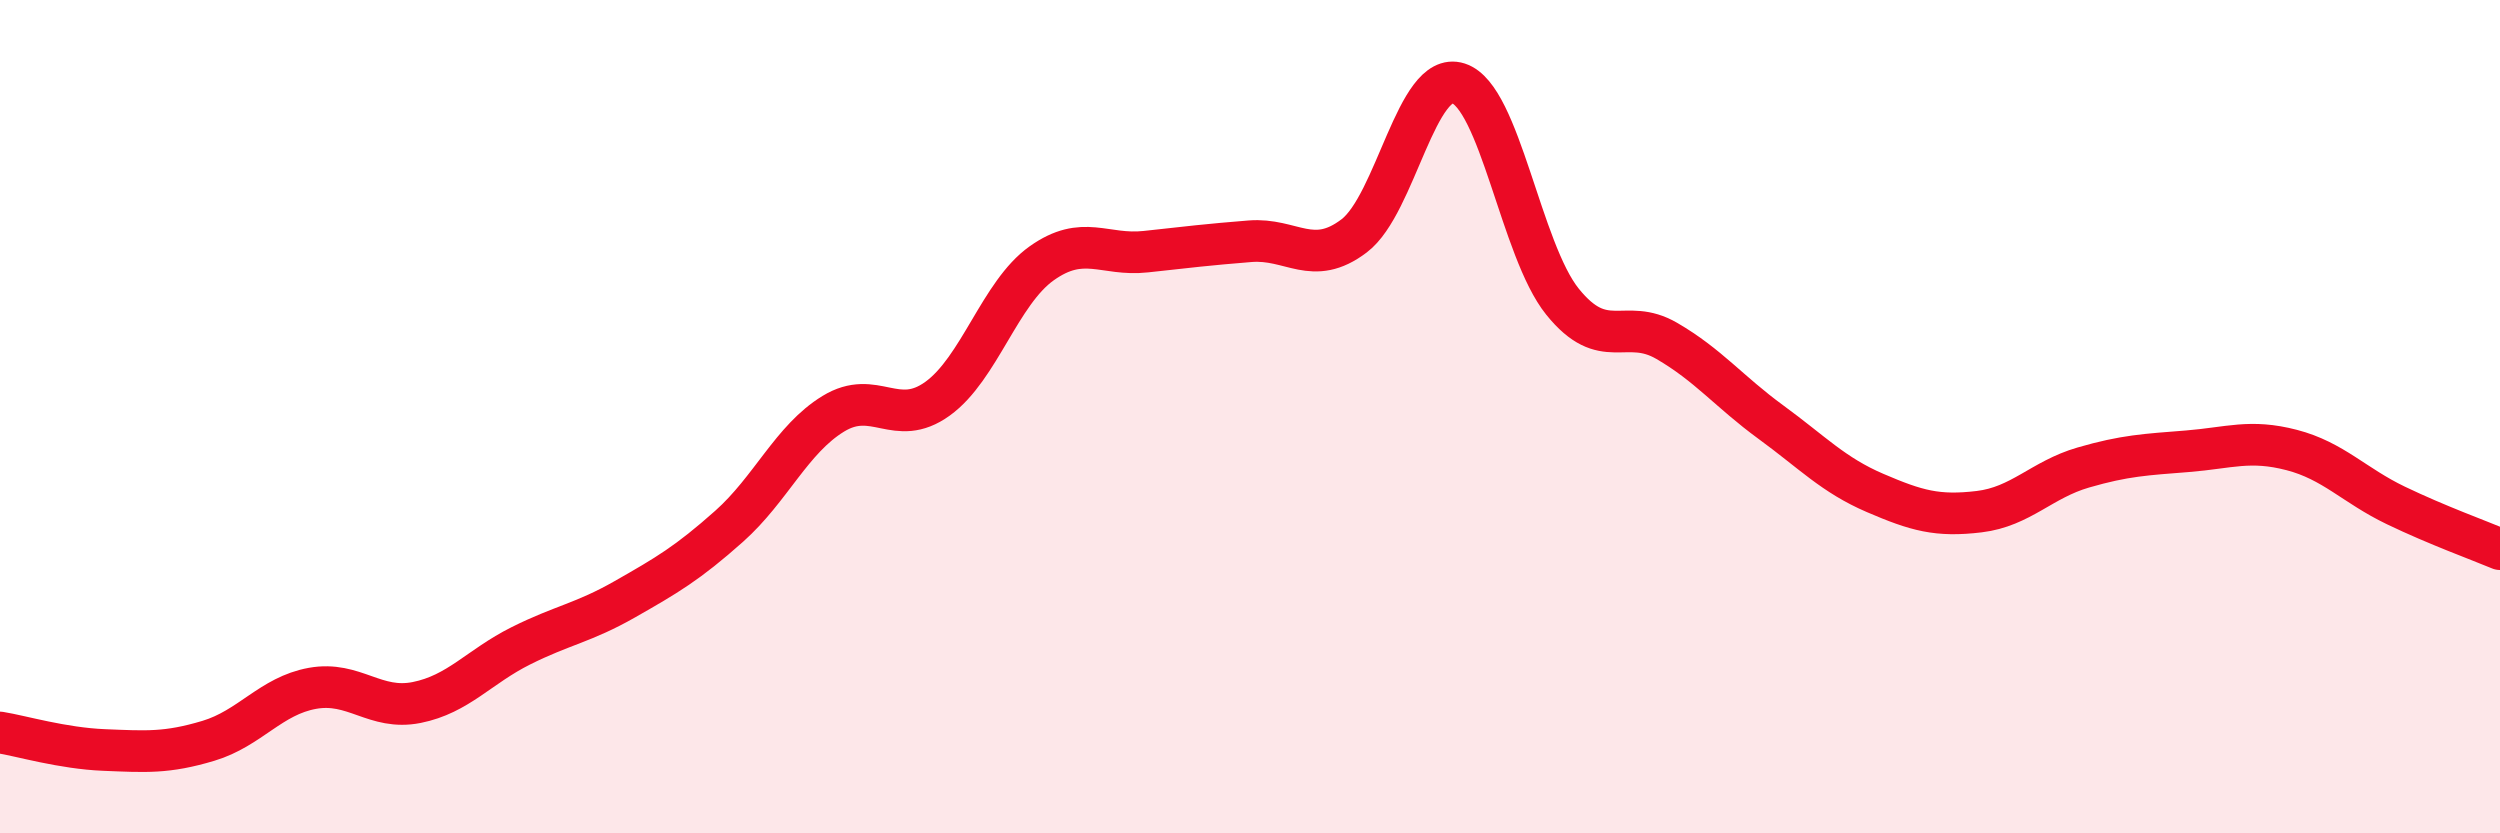 
    <svg width="60" height="20" viewBox="0 0 60 20" xmlns="http://www.w3.org/2000/svg">
      <path
        d="M 0,17.58 C 0.5,17.66 1.5,17.96 2.5,18 C 3.5,18.04 4,18.08 5,17.78 C 6,17.48 6.5,16.7 7.5,16.52 C 8.5,16.34 9,17.06 10,16.86 C 11,16.66 11.5,16 12.5,15.5 C 13.5,15 14,14.95 15,14.38 C 16,13.81 16.5,13.52 17.5,12.63 C 18.5,11.74 19,10.54 20,9.93 C 21,9.32 21.5,10.29 22.5,9.57 C 23.5,8.85 24,7.03 25,6.32 C 26,5.61 26.5,6.15 27.5,6.04 C 28.5,5.93 29,5.87 30,5.79 C 31,5.71 31.5,6.42 32.5,5.66 C 33.5,4.9 34,1.68 35,2 C 36,2.32 36.5,6 37.5,7.24 C 38.5,8.48 39,7.6 40,8.18 C 41,8.76 41.5,9.4 42.5,10.13 C 43.5,10.86 44,11.4 45,11.83 C 46,12.26 46.5,12.4 47.5,12.28 C 48.5,12.16 49,11.51 50,11.22 C 51,10.93 51.5,10.91 52.5,10.83 C 53.5,10.75 54,10.54 55,10.8 C 56,11.06 56.5,11.65 57.5,12.13 C 58.5,12.61 59.5,12.97 60,13.18L60 20L0 20Z"
        fill="#EB0A25"
        opacity="0.1"
        stroke-linecap="round"
        stroke-linejoin="round"
      />
      <path
        d="M 0,17.58 C 0.5,17.66 1.5,17.96 2.5,18 C 3.5,18.04 4,18.08 5,17.78 C 6,17.48 6.5,16.7 7.5,16.52 C 8.5,16.34 9,17.06 10,16.86 C 11,16.66 11.5,16 12.5,15.5 C 13.5,15 14,14.95 15,14.38 C 16,13.81 16.5,13.52 17.5,12.63 C 18.5,11.74 19,10.54 20,9.93 C 21,9.32 21.5,10.29 22.5,9.57 C 23.5,8.85 24,7.03 25,6.32 C 26,5.61 26.5,6.15 27.5,6.04 C 28.5,5.93 29,5.87 30,5.79 C 31,5.71 31.5,6.42 32.5,5.66 C 33.5,4.9 34,1.68 35,2 C 36,2.32 36.5,6 37.5,7.24 C 38.5,8.48 39,7.6 40,8.18 C 41,8.76 41.5,9.4 42.5,10.13 C 43.5,10.86 44,11.4 45,11.83 C 46,12.26 46.5,12.4 47.5,12.28 C 48.5,12.16 49,11.51 50,11.22 C 51,10.93 51.5,10.91 52.5,10.83 C 53.5,10.75 54,10.54 55,10.8 C 56,11.06 56.5,11.65 57.5,12.13 C 58.5,12.61 59.5,12.97 60,13.18"
        stroke="#EB0A25"
        stroke-width="1"
        fill="none"
        stroke-linecap="round"
        stroke-linejoin="round"
      />
    </svg>
  